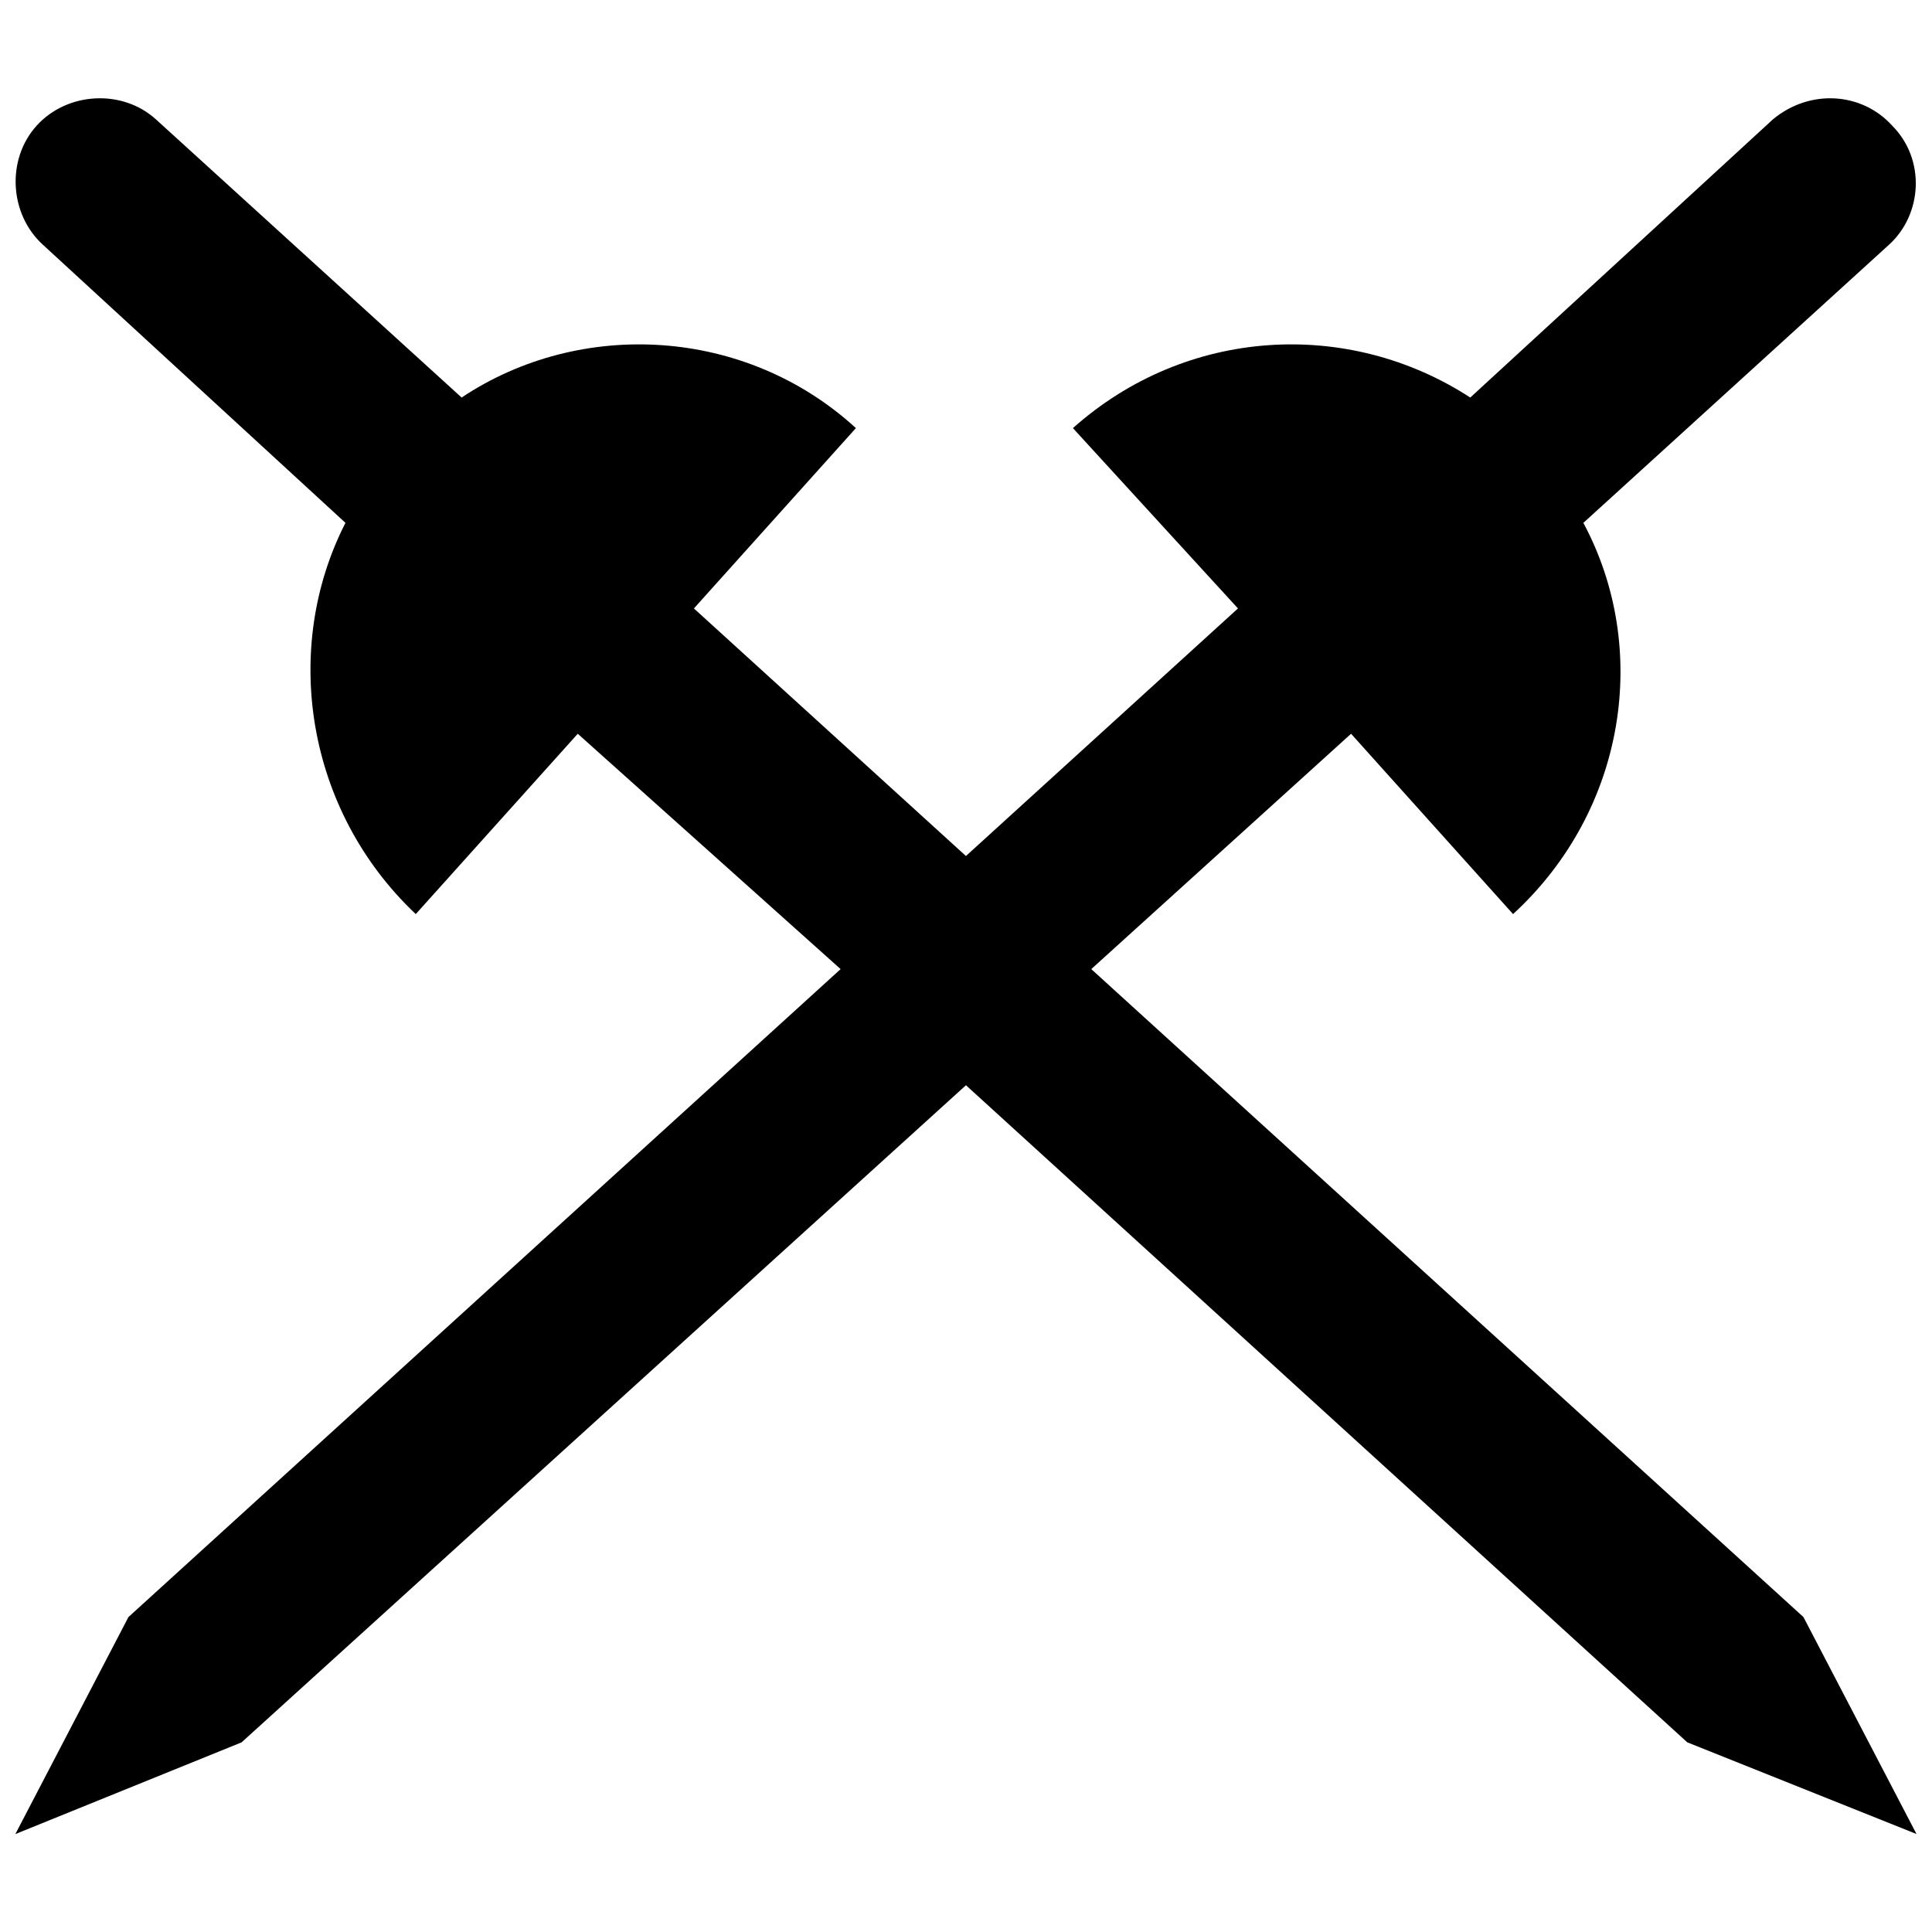 <?xml version="1.0" encoding="UTF-8"?>
<!-- Uploaded to: ICON Repo, www.svgrepo.com, Generator: ICON Repo Mixer Tools -->
<svg width="800px" height="800px" version="1.1" viewBox="144 144 512 512" xmlns="http://www.w3.org/2000/svg">
 <defs>
  <clipPath id="a">
   <path d="m148.09 170h503.81v461h-503.81z"/>
  </clipPath>
 </defs>
 <g clip-path="url(#a)">
  <path d="m148.09 630.04 59.938-24.301 191.96-174.14 191.16 174.14 60.75 24.301-29.969-57.508-188.73-171.71 68.848-62.367 42.93 47.789c29.969-27.539 36.449-70.469 18.629-103.68l81-73.707c8.91-8.102 9.719-22.68 0.809-31.59-8.102-8.91-21.871-9.719-31.59-1.621l-80.188 73.707c-32.398-21.059-75.328-18.629-105.3 8.102l43.738 47.789-72.09 65.609-72.09-65.609 42.93-47.789c-29.16-26.73-72.898-29.16-104.49-8.102l-81-73.707c-8.91-8.102-23.488-7.289-31.59 1.621-8.102 8.91-7.289 23.488 1.621 31.59l80.188 73.707c-17.008 33.211-10.531 76.137 18.629 103.68l42.93-47.789 69.66 62.367-188.73 171.71-29.969 57.508z" fill-rule="evenodd"/>
 </g>
</svg>